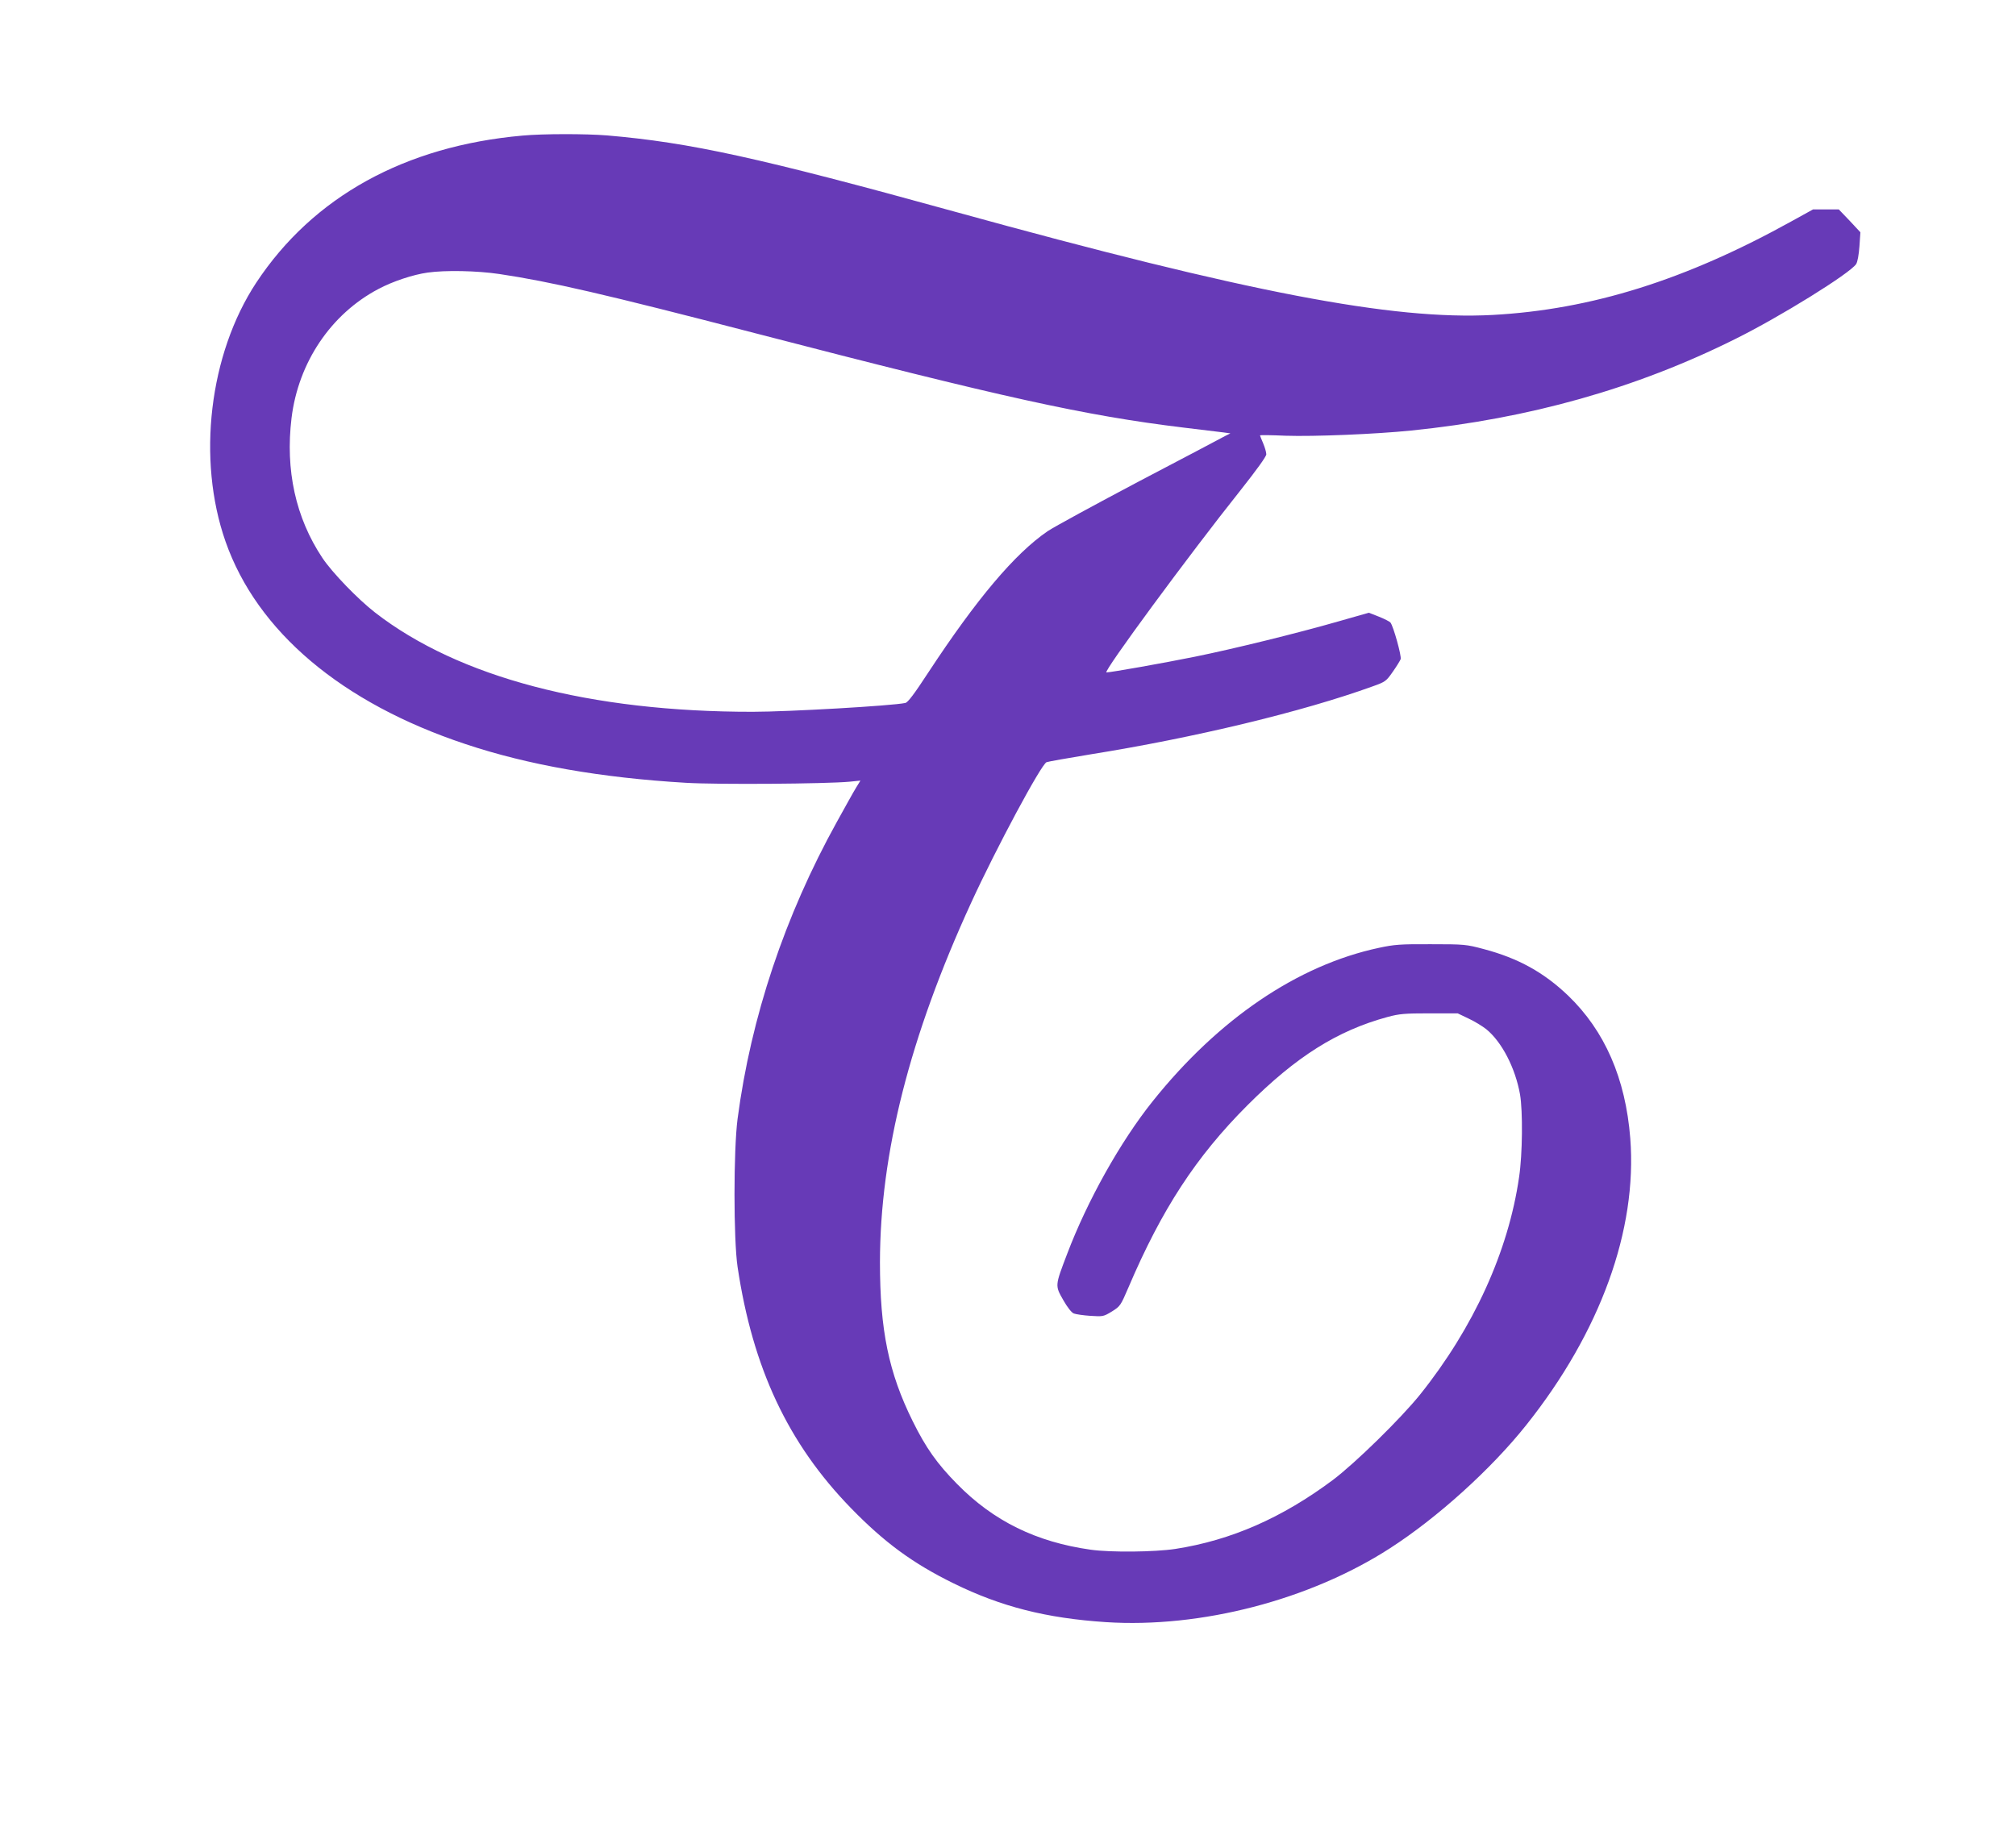 <?xml version="1.0" standalone="no"?>
<!DOCTYPE svg PUBLIC "-//W3C//DTD SVG 20010904//EN"
 "http://www.w3.org/TR/2001/REC-SVG-20010904/DTD/svg10.dtd">
<svg version="1.0" xmlns="http://www.w3.org/2000/svg"
 width="1280pt" height="1160pt" viewBox="0 0 1280 1160"
 preserveAspectRatio="xMidYMid meet">
<g transform="translate(0,1160) scale(0.1,-0.1)"
fill="#673ab7" stroke="none">
<path d="M3318 10739 c-747 -66 -1331 -389 -1691 -934 -299 -454 -378 -1122
-195 -1644 200 -571 737 -1025 1523 -1286 398 -133 860 -214 1400 -246 199
-12 888 -7 1039 7 l69 7 -27 -44 c-15 -24 -70 -123 -123 -219 -330 -596 -545
-1239 -630 -1885 -26 -200 -26 -765 0 -940 96 -643 321 -1122 720 -1532 212
-218 393 -351 652 -478 301 -148 588 -221 967 -246 602 -39 1295 141 1803 469
300 193 644 504 865 782 471 591 706 1240 661 1821 -30 381 -162 683 -395 907
-154 147 -316 237 -535 295 -112 30 -123 31 -336 31 -195 1 -232 -2 -330 -23
-516 -110 -1019 -452 -1437 -975 -204 -255 -415 -632 -543 -970 -77 -202 -77
-199 -24 -292 26 -46 53 -80 67 -85 13 -5 60 -12 105 -15 80 -5 83 -5 137 28
53 33 55 37 105 153 211 495 429 830 755 1156 309 309 570 474 890 561 74 20
109 23 265 23 l180 0 69 -33 c39 -18 89 -49 113 -68 99 -81 184 -246 214 -414
18 -106 16 -378 -6 -525 -68 -472 -289 -956 -628 -1380 -122 -152 -412 -436
-554 -543 -323 -241 -646 -383 -1000 -438 -132 -20 -410 -23 -538 -5 -347 49
-617 182 -848 417 -127 129 -198 229 -282 399 -153 309 -208 578 -208 1010 1
690 189 1432 578 2280 159 347 446 882 480 895 11 4 135 26 275 49 663 106
1350 271 1797 433 79 28 85 33 126 92 24 34 46 70 50 80 7 18 -46 210 -65 233
-5 6 -38 23 -73 37 l-64 25 -193 -55 c-261 -75 -668 -175 -910 -224 -197 -40
-535 -100 -563 -100 -25 0 525 747 850 1155 105 133 165 216 165 230 0 13 -9
44 -20 70 -11 26 -20 48 -20 50 0 3 73 2 163 -2 179 -6 572 10 797 33 749 76
1427 267 2055 580 287 142 731 418 770 477 9 14 17 59 21 113 l6 89 -68 73
-69 72 -82 0 -82 0 -134 -74 c-674 -374 -1274 -562 -1900 -596 -634 -34 -1557
143 -3412 655 -1246 344 -1684 440 -2210 485 -136 11 -407 11 -537 -1z m-148
-879 c323 -48 674 -129 1625 -376 1580 -410 2093 -523 2717 -599 117 -14 233
-28 256 -31 l44 -6 -34 -17 c-18 -10 -262 -139 -543 -286 -280 -148 -543 -291
-583 -318 -209 -143 -451 -430 -759 -899 -88 -135 -129 -189 -145 -192 -83
-18 -742 -56 -968 -56 -1032 -1 -1866 218 -2397 629 -111 86 -274 255 -336
348 -170 255 -236 558 -196 888 43 353 250 661 552 820 90 48 219 91 312 104
112 16 313 12 455 -9z"/>
</g>
</svg>
